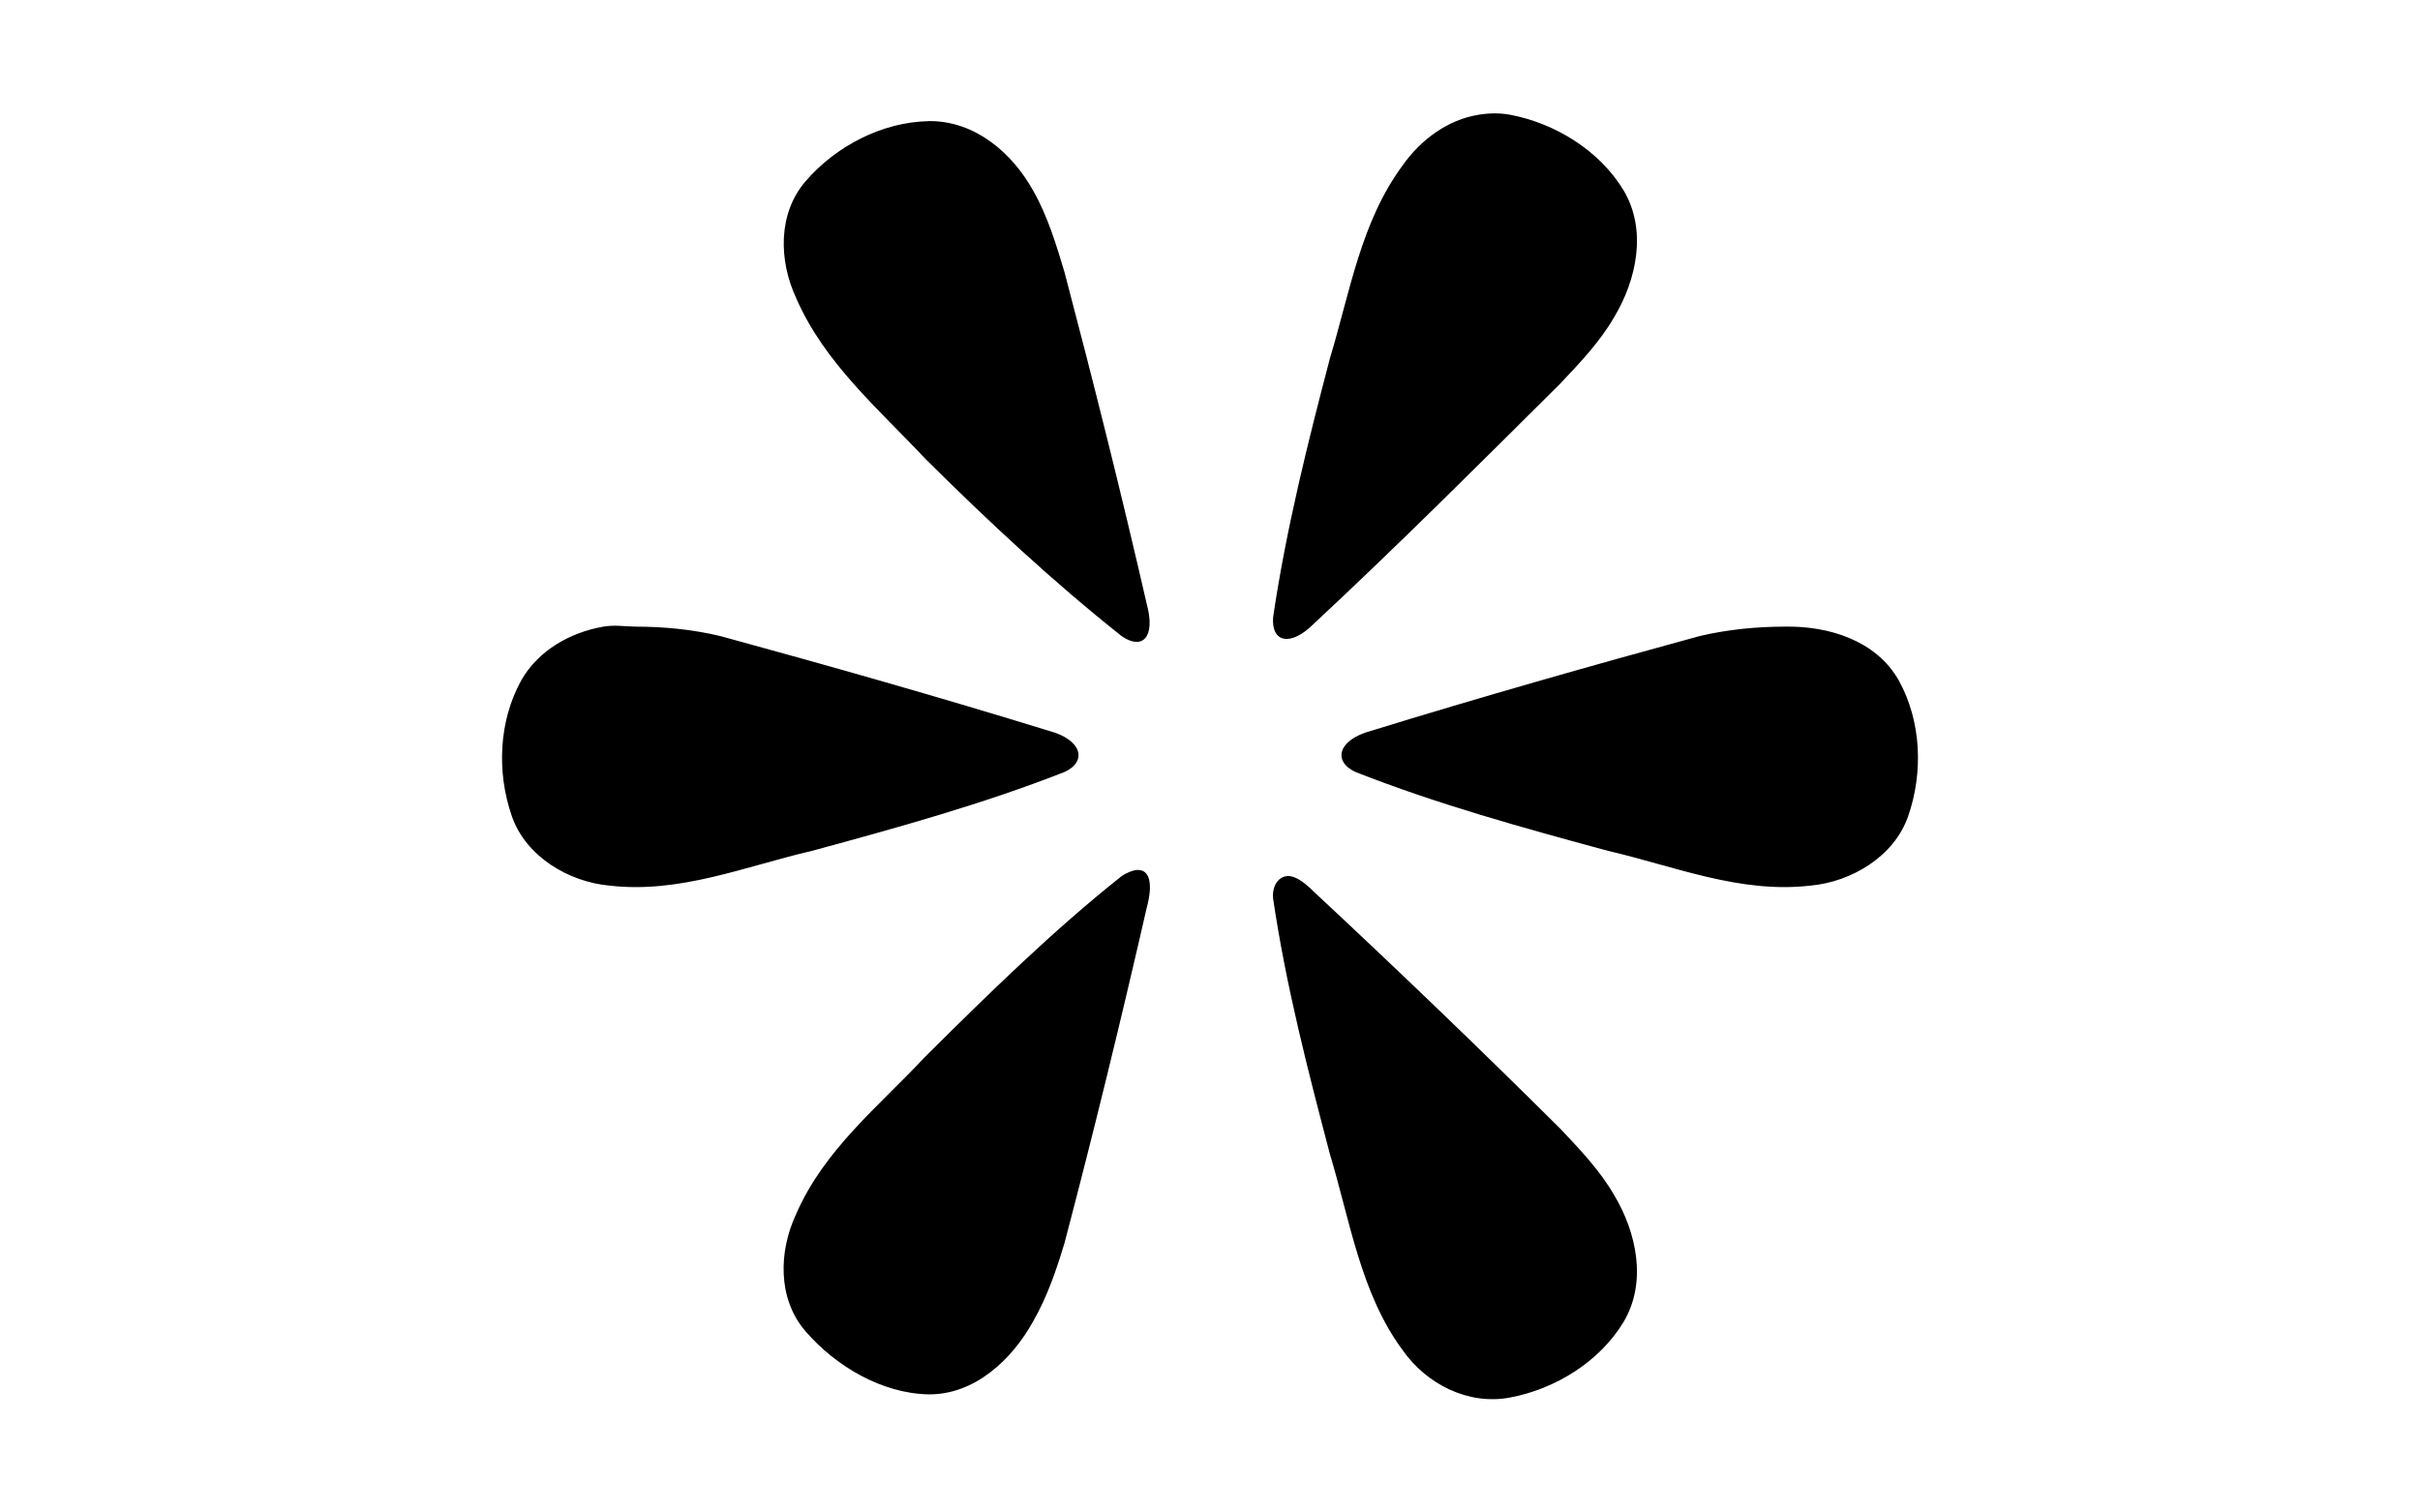 <?xml version="1.0" encoding="UTF-8" standalone="no"?>
<!-- Created with Inkscape (http://www.inkscape.org/) -->

<svg
   version="1.0"
   width="32"
   height="20"
   id="svg2"
   xml:space="preserve"
   sodipodi:docname="State_Viewpoint.svg"
   inkscape:version="1.3.2 (091e20ef0f, 2023-11-25, custom)"
   xmlns:inkscape="http://www.inkscape.org/namespaces/inkscape"
   xmlns:sodipodi="http://sodipodi.sourceforge.net/DTD/sodipodi-0.dtd"
   xmlns="http://www.w3.org/2000/svg"
   xmlns:svg="http://www.w3.org/2000/svg"
   xmlns:rdf="http://www.w3.org/1999/02/22-rdf-syntax-ns#"
   xmlns:cc="http://creativecommons.org/ns#"
   xmlns:dc="http://purl.org/dc/elements/1.1/"><sodipodi:namedview
     id="namedview1"
     pagecolor="#505050"
     bordercolor="#ffffff"
     borderopacity="1"
     inkscape:showpageshadow="0"
     inkscape:pageopacity="0"
     inkscape:pagecheckerboard="1"
     inkscape:deskcolor="#d1d1d1"
     inkscape:zoom="13.930612"
     inkscape:cx="8.6859071"
     inkscape:cy="20.422649"
     inkscape:window-width="1920"
     inkscape:window-height="1059"
     inkscape:window-x="0"
     inkscape:window-y="21"
     inkscape:window-maximized="1"
     inkscape:current-layer="svg2" /><defs
     id="defs4" /><g
     id="background"
     style="display:inline"><rect
       width="32"
       height="20"
       x="0"
       y="0"
       id="filler"
       style="fill:#ffffff;fill-opacity:1;stroke:none" /></g><g
     id="g1"
     transform="matrix(0.862,0,0,0.862,2.207,1.379)"><g
       id="background-0"
       style="display:inline" /><g
       id="g2"
       transform="matrix(1.16,0,0,1.16,19.434,-27.19)" /></g><path
     d="m 19.551,1.518 c -0.404,0.062 -0.767,0.332 -1.003,0.668 -0.554,0.749 -0.697,1.677 -0.961,2.548 -0.296,1.126 -0.582,2.273 -0.752,3.425 -0.028,0.332 0.224,0.404 0.543,0.084 1.103,-1.027 2.189,-2.112 3.258,-3.175 0.26,-0.276 0.52,-0.548 0.71,-0.877 0.296,-0.494 0.434,-1.147 0.125,-1.671 -0.319,-0.529 -0.904,-0.889 -1.504,-1.003 -0.139,-0.026 -0.283,-0.021 -0.418,0 z m -7.269,0.084 c -0.618,0.011 -1.23,0.331 -1.629,0.794 -0.369,0.427 -0.356,1.05 -0.125,1.546 0.371,0.855 1.09,1.466 1.713,2.13 0.826,0.82 1.678,1.615 2.59,2.339 0.273,0.19 0.451,0.019 0.334,-0.418 C 14.828,6.523 14.462,5.064 14.078,3.606 13.97,3.243 13.85,2.849 13.661,2.52 13.381,2.017 12.89,1.596 12.282,1.601 Z m -4.303,6.684 c -0.437,0.076 -0.861,0.313 -1.086,0.71 -0.3,0.541 -0.326,1.219 -0.125,1.796 0.185,0.534 0.75,0.87 1.295,0.919 0.926,0.107 1.787,-0.254 2.674,-0.46 1.123,-0.305 2.258,-0.618 3.342,-1.044 0.301,-0.141 0.228,-0.426 -0.209,-0.543 -1.44,-0.444 -2.891,-0.856 -4.344,-1.253 -0.369,-0.088 -0.748,-0.125 -1.128,-0.125 -0.144,-0.003 -0.272,-0.025 -0.418,0 z m 15.623,0 c -0.38,7.11e-4 -0.759,0.038 -1.128,0.125 -1.454,0.397 -2.904,0.809 -4.344,1.253 -0.437,0.117 -0.51,0.402 -0.209,0.543 1.084,0.427 2.219,0.74 3.342,1.044 0.887,0.206 1.748,0.567 2.674,0.46 0.545,-0.049 1.11,-0.385 1.295,-0.919 0.201,-0.577 0.175,-1.256 -0.125,-1.796 -0.3,-0.529 -0.928,-0.72 -1.504,-0.71 z m -8.564,3.217 c -0.054,0.003 -0.141,0.036 -0.209,0.084 -0.912,0.724 -1.764,1.561 -2.59,2.381 -0.622,0.665 -1.342,1.234 -1.713,2.089 -0.231,0.496 -0.244,1.119 0.125,1.546 0.399,0.463 1.011,0.824 1.629,0.835 0.608,0.005 1.099,-0.457 1.379,-0.961 0.189,-0.329 0.309,-0.681 0.418,-1.044 0.384,-1.458 0.75,-2.959 1.086,-4.428 0.088,-0.327 0.036,-0.51 -0.125,-0.501 z m 1.963,0.084 c -0.098,0.018 -0.181,0.127 -0.167,0.292 0.17,1.152 0.456,2.258 0.752,3.384 0.264,0.872 0.406,1.841 0.961,2.59 0.314,0.448 0.866,0.732 1.42,0.627 0.6,-0.113 1.185,-0.473 1.504,-1.003 0.309,-0.524 0.17,-1.177 -0.125,-1.671 -0.19,-0.329 -0.45,-0.601 -0.71,-0.877 -1.069,-1.062 -2.155,-2.106 -3.258,-3.133 -0.159,-0.16 -0.278,-0.227 -0.376,-0.209 z"
     id="path1-2"
     style="stroke-width:1.337" /></svg>

